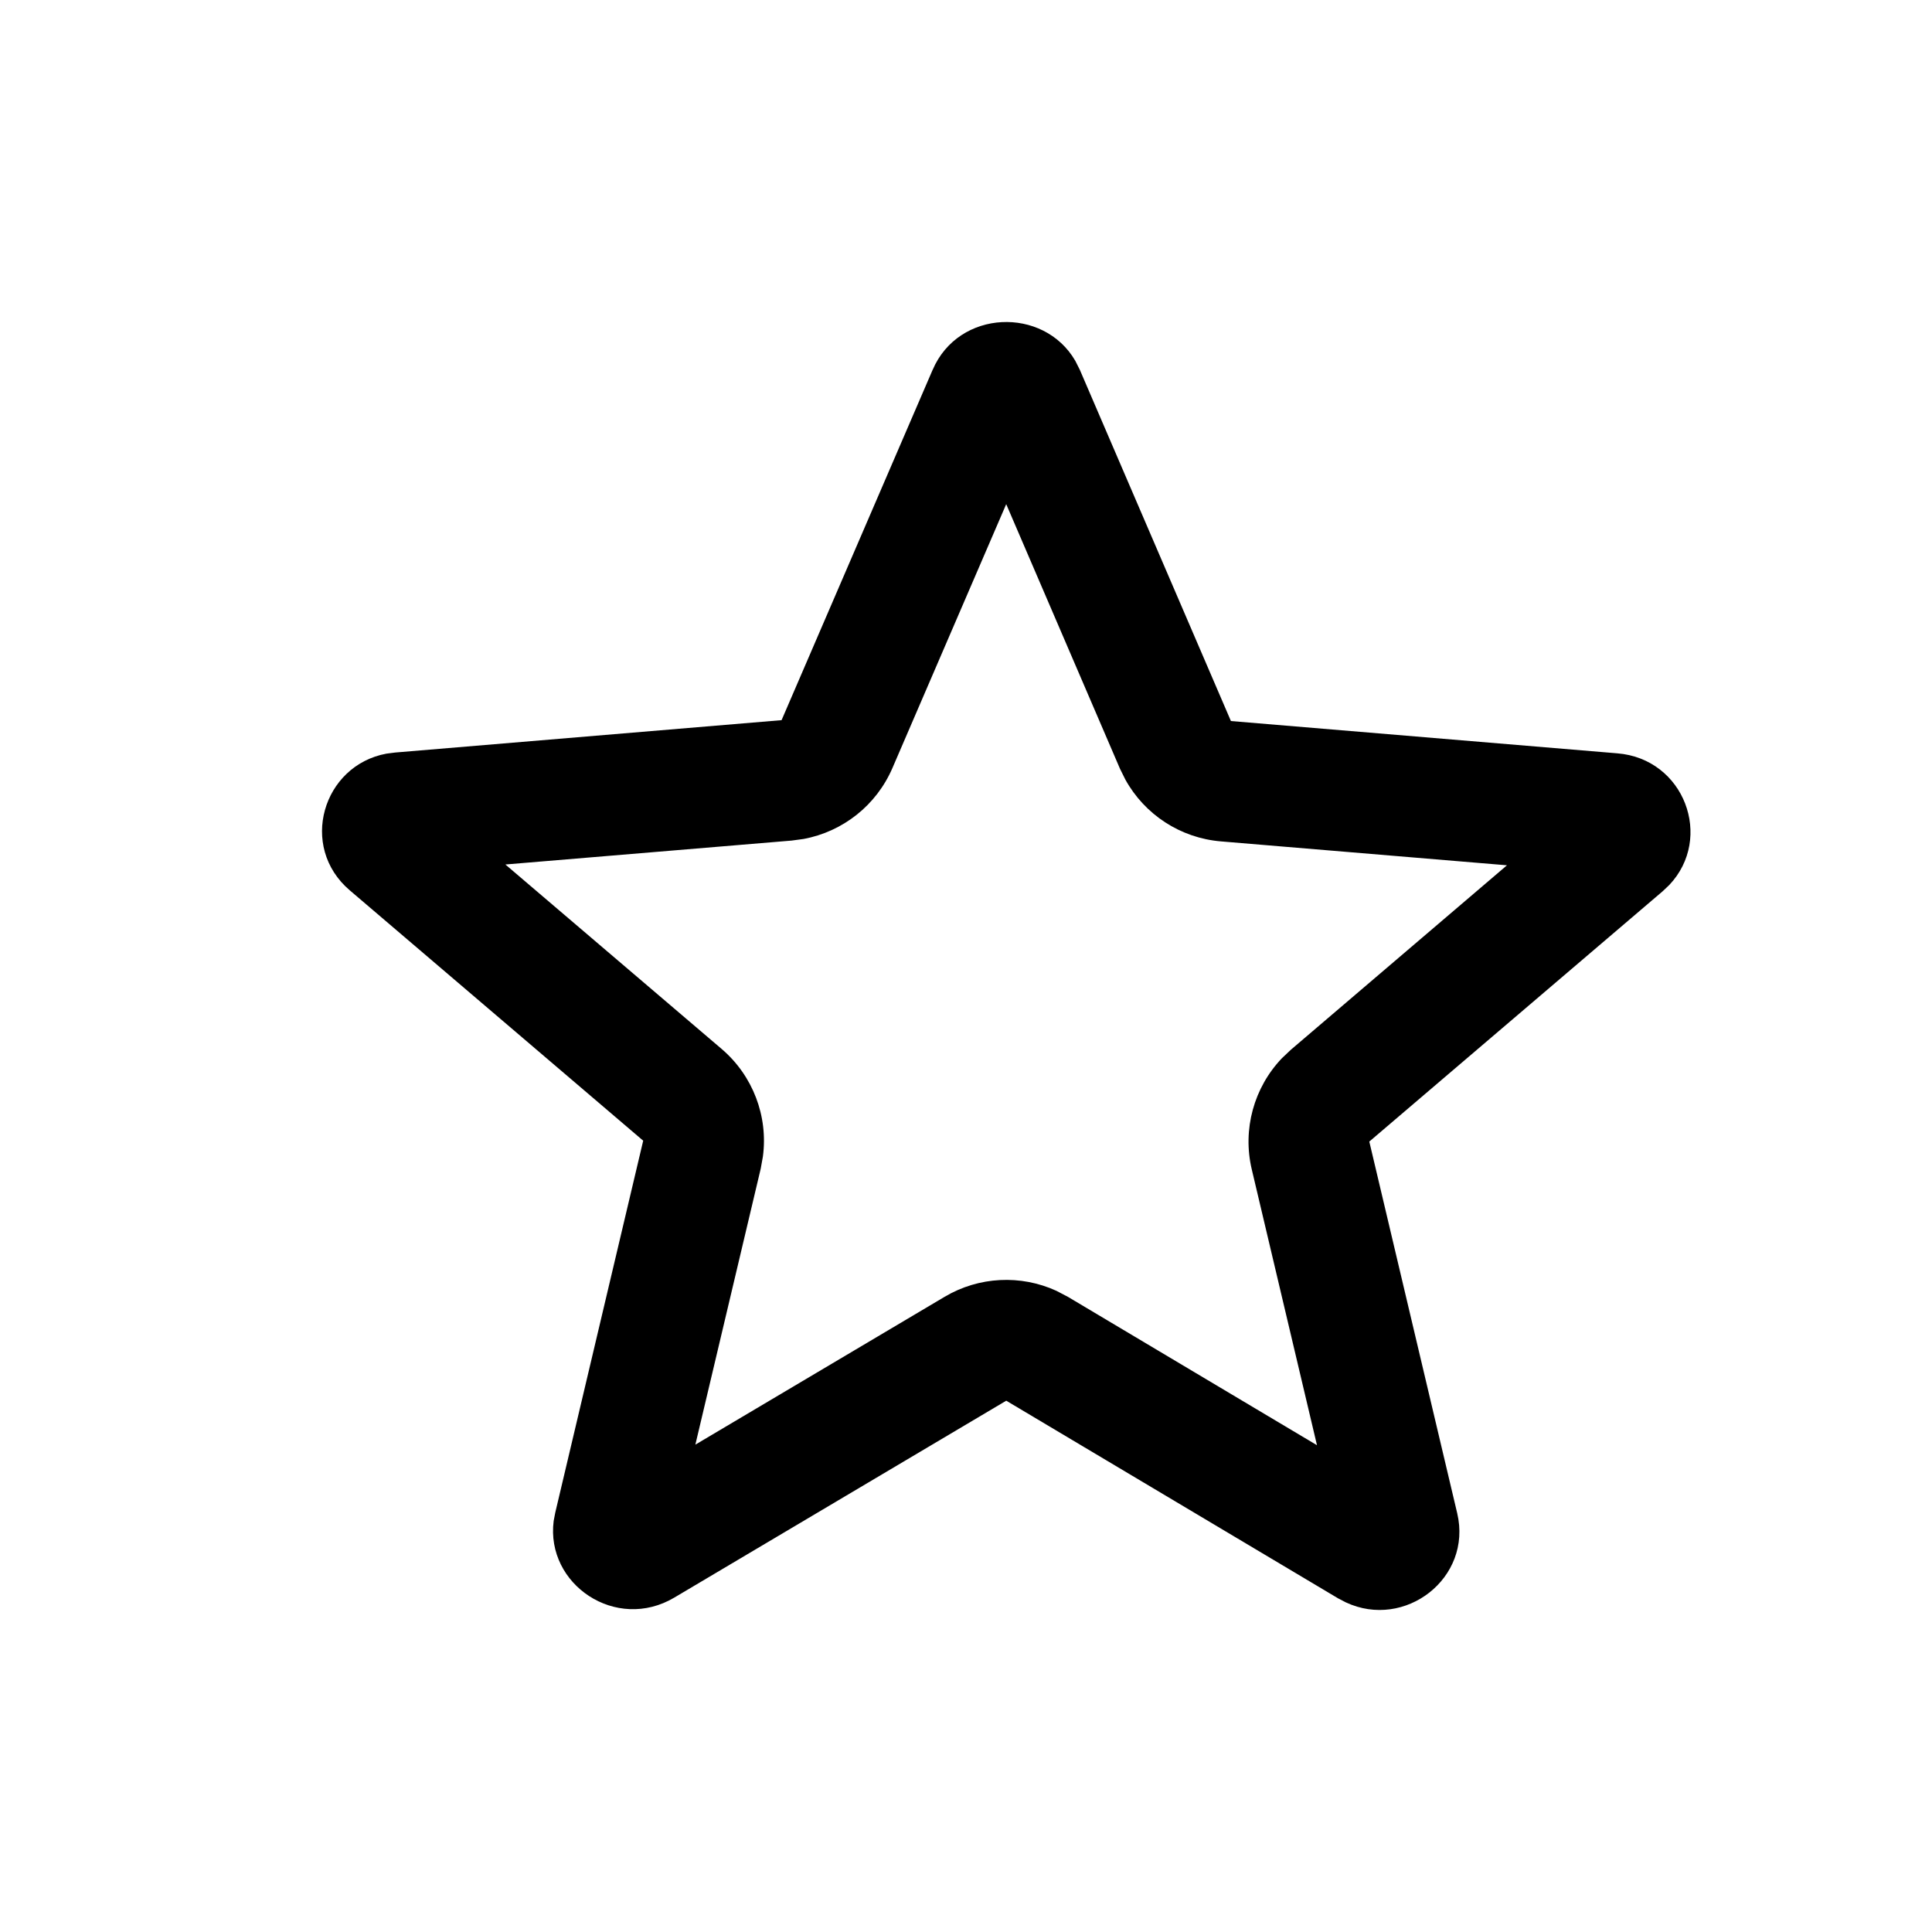 <svg xmlns="http://www.w3.org/2000/svg" width="24" height="24" viewBox="0 0 24 24">
    <g fill="none" fill-rule="evenodd">
        <g fill="#000">
            <path d="M11.586 4.594c.321-.752 1.377-.79 1.771-.113l.057.113 1.877 4.363 4.798.401c.836.066 1.2 1.053.647 1.636l-.08.076-3.646 3.111 1.092 4.617c.19.807-.65 1.451-1.384 1.107l-.096-.05L12.5 17.4l-4.122 2.445c-.724.431-1.602-.162-1.5-.952l.02-.104L7.99 14.17l-3.645-3.11c-.637-.543-.337-1.551.455-1.698l.11-.014 4.799-.402 1.877-4.353zm.913 1.67l-1.413 3.277c-.2.463-.615.79-1.104.881l-.148.02-3.556.297 2.686 2.291c.389.332.58.837.513 1.337l-.027.15-.812 3.429 3.097-1.837c.425-.252.944-.277 1.388-.074l.145.076 3.092 1.842-.81-3.426c-.118-.498.027-1.018.375-1.382l.111-.105 2.684-2.291-3.554-.297c-.502-.042-.945-.332-1.186-.767l-.067-.135L12.5 6.264z"/>
        </g>
    </g>
</svg>
